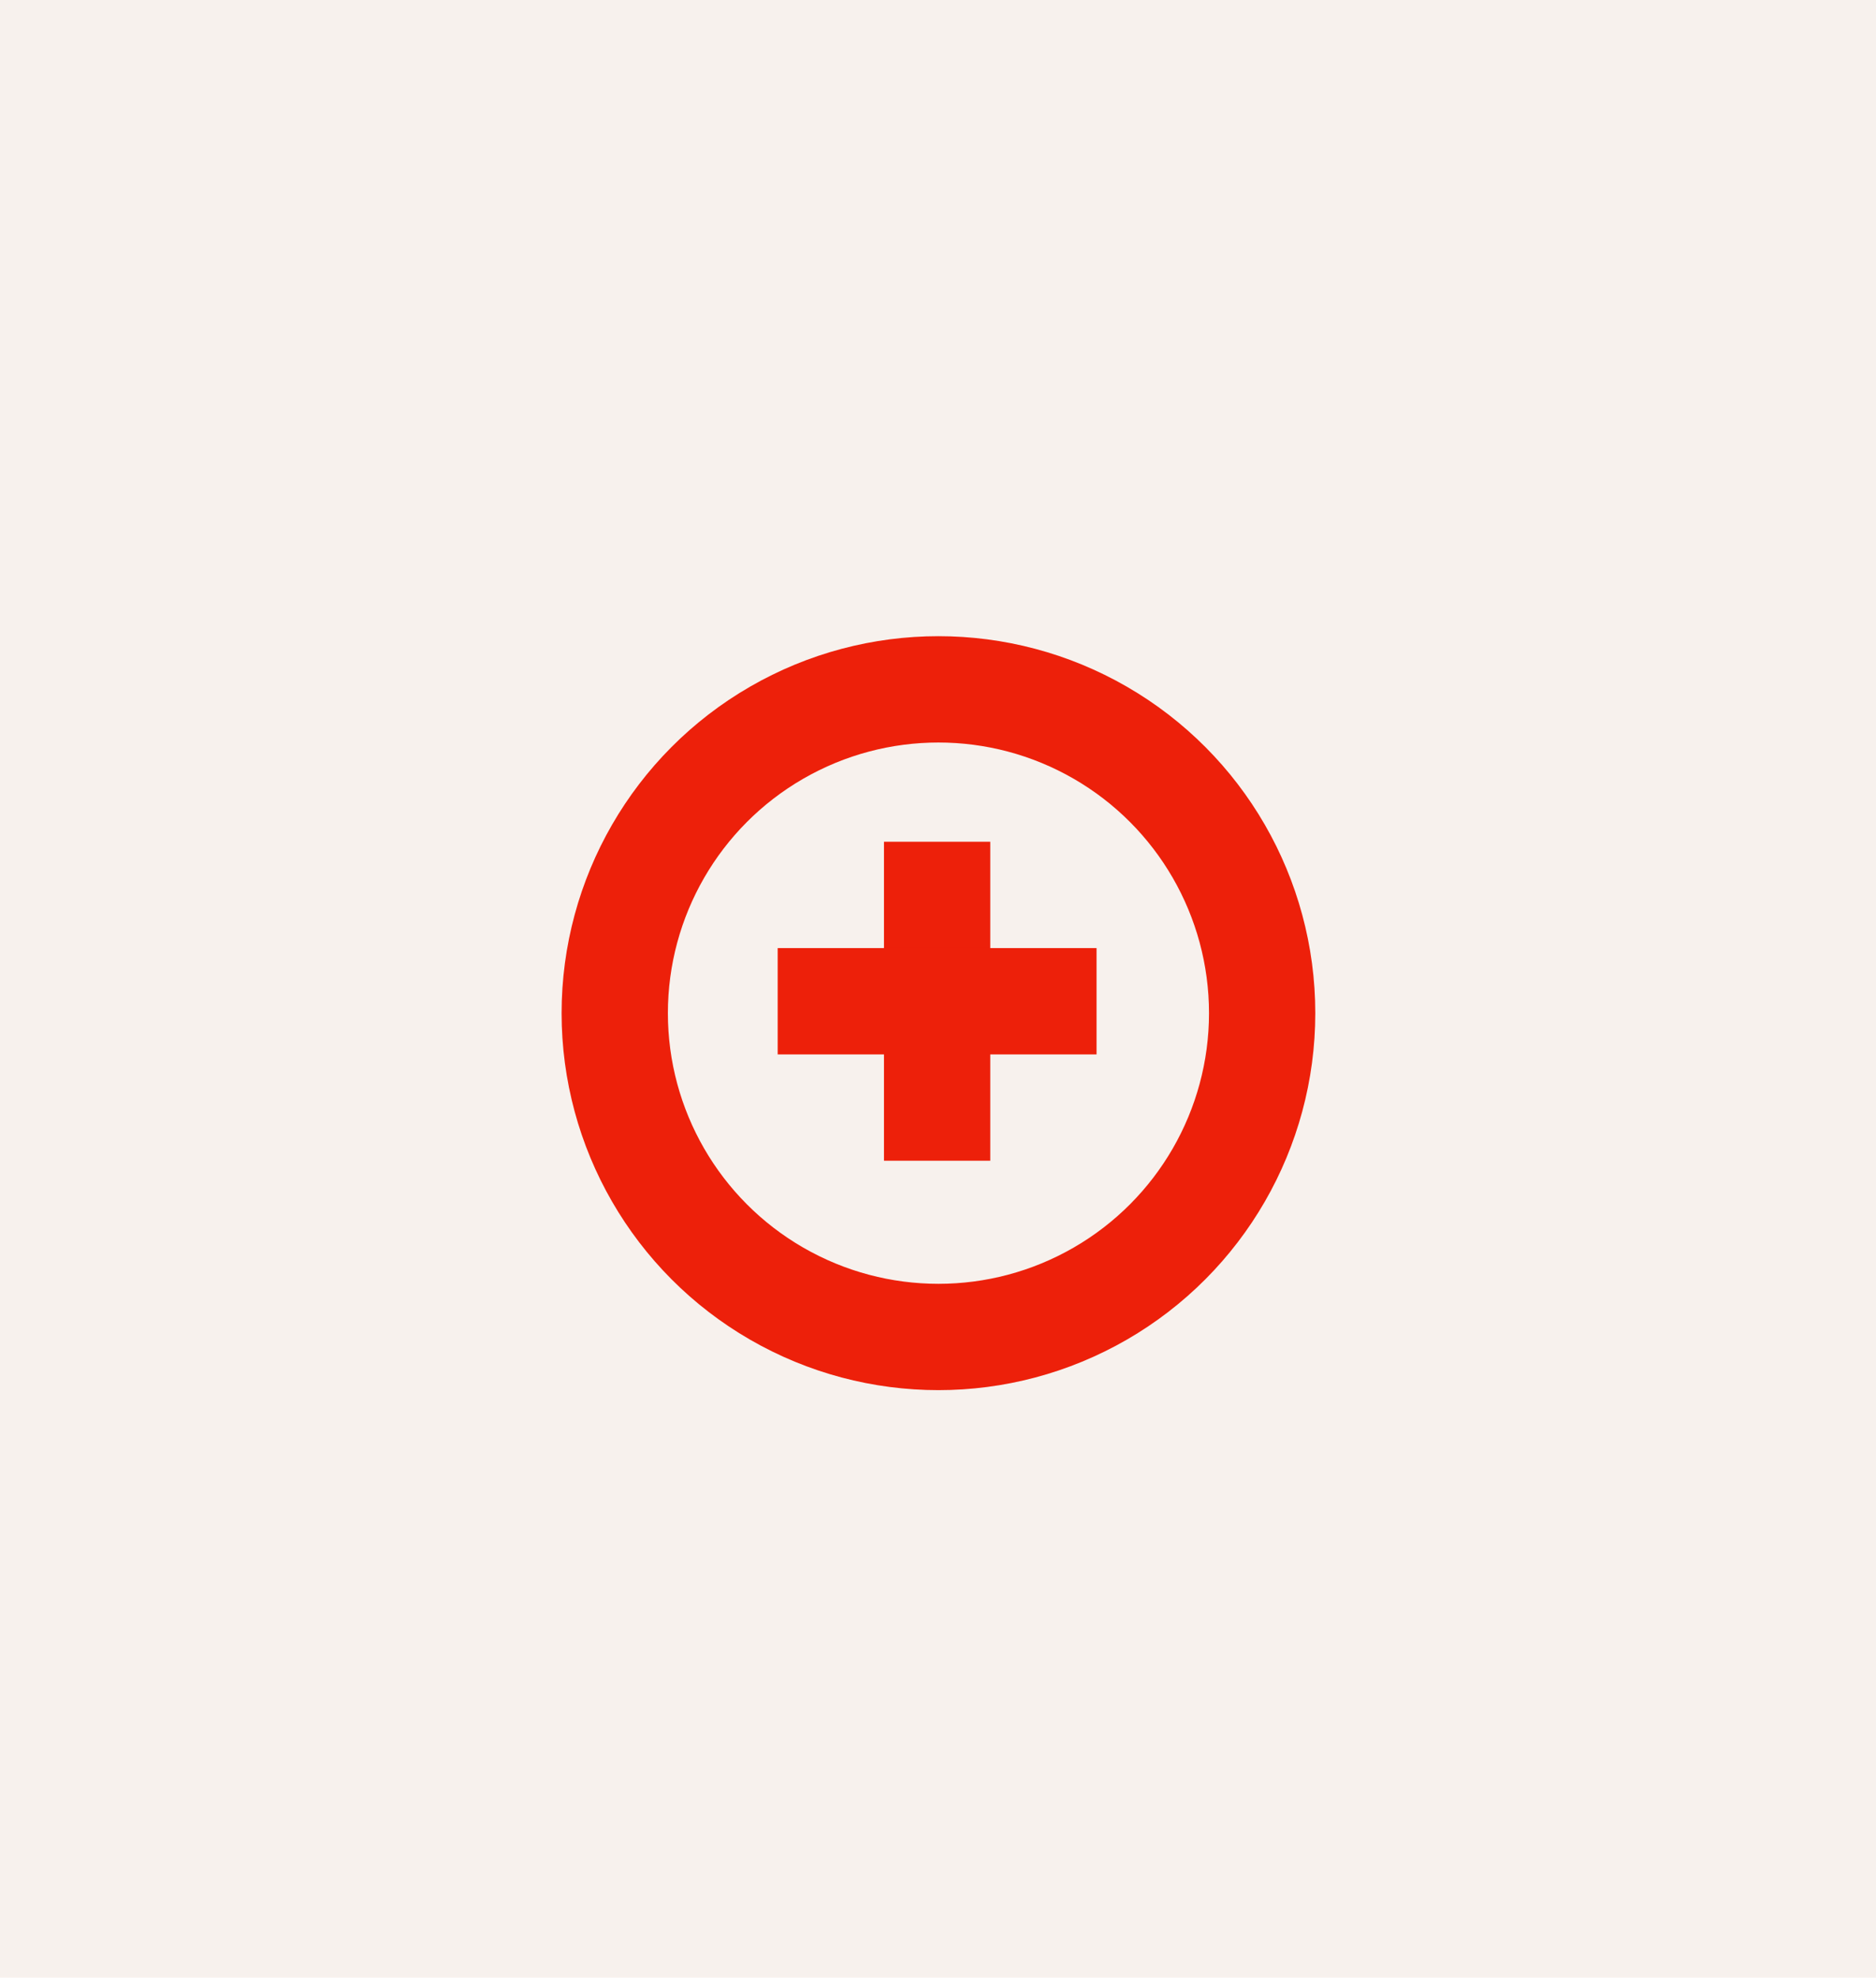 <svg xmlns="http://www.w3.org/2000/svg" viewBox="0 0 1059 1116"><title>symbols-2</title><rect width="1059" height="1116" style="fill:#f7f1ed"/><circle cx="529.75" cy="571.73" r="182.73" style="fill:none;stroke:#ed200a;stroke-miterlimit:10;stroke-width:60px"/><line x1="529" y1="475" x2="529" y2="655" style="fill:none;stroke:#ed200a;stroke-miterlimit:10;stroke-width:60px"/><line x1="439" y1="565" x2="619" y2="565" style="fill:none;stroke:#ed200a;stroke-miterlimit:10;stroke-width:60px"/></svg>